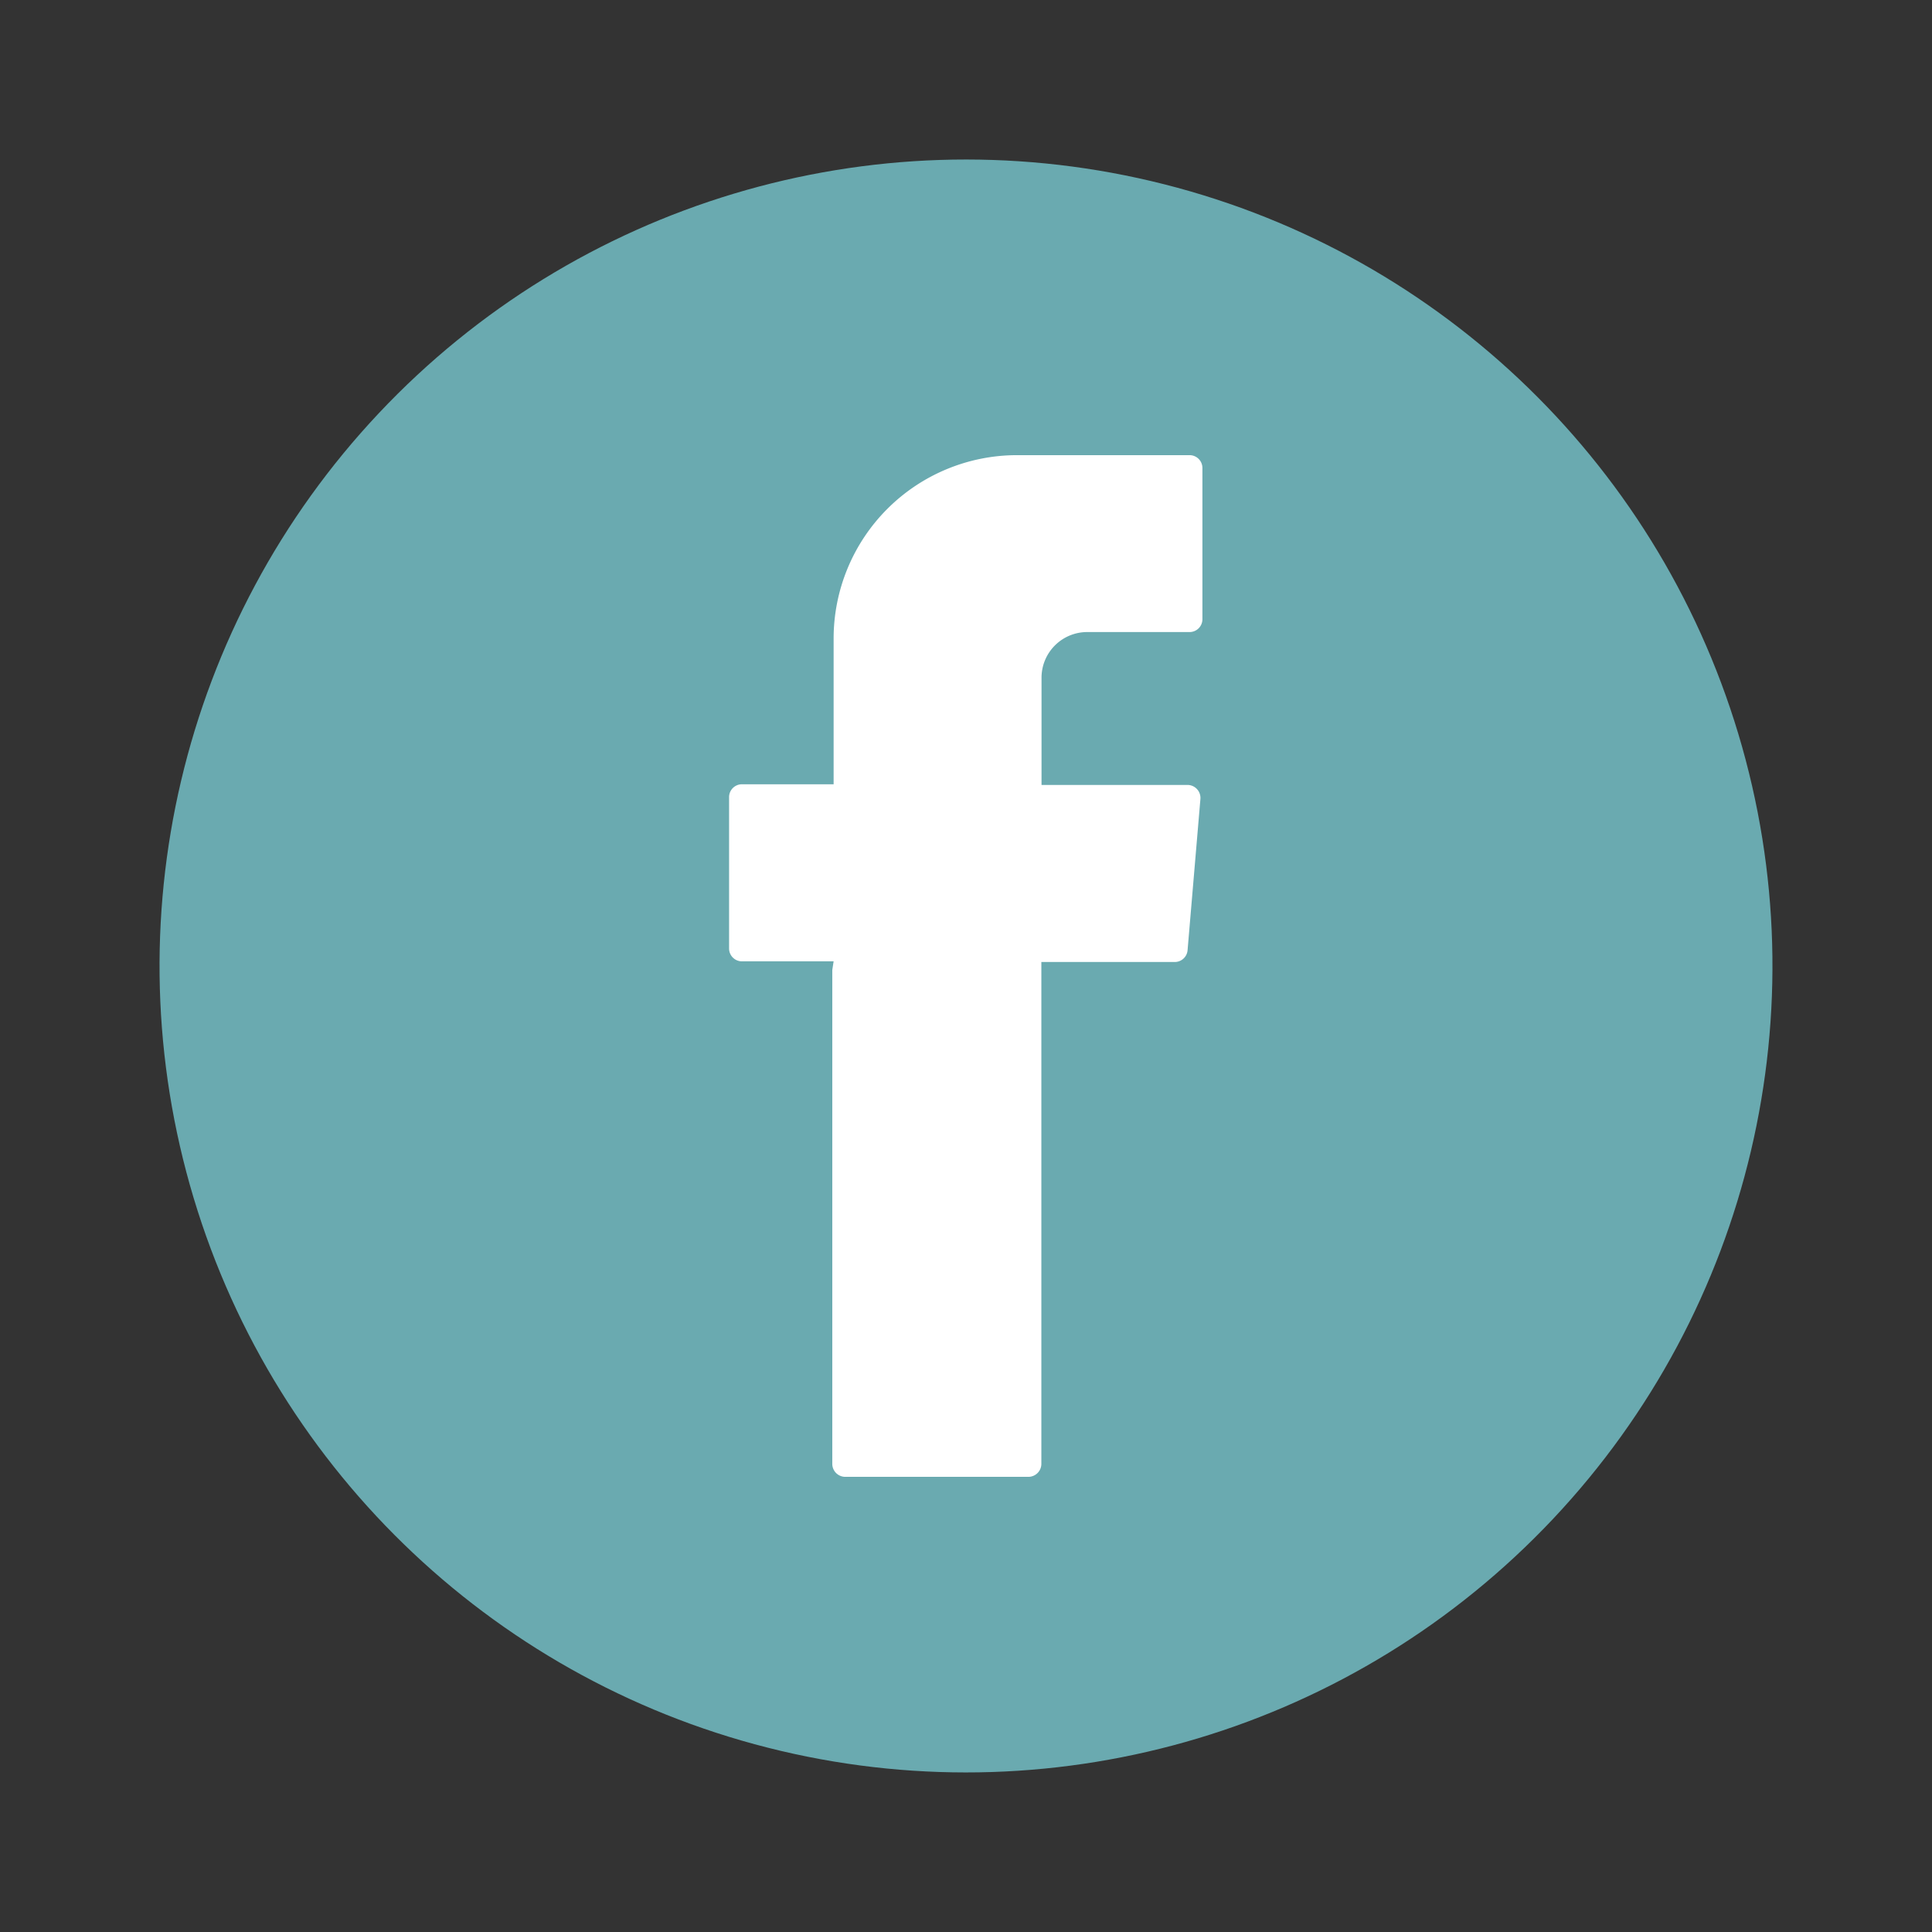 <svg id="Capa_1" data-name="Capa 1" xmlns="http://www.w3.org/2000/svg" viewBox="0 0 115.88 115.88"><rect x="0" y="0" width="115.88" height="115.88" fill="#333333" stroke="none"/><defs><style>.cls-1{fill:#6aaab0;}.cls-2{fill:#a2b1ce;}.cls-3{fill:#e8ecf3;}.cls-4{fill:#a7b5d1;}.cls-5{fill:#fff;fill-rule:evenodd;}</style></defs><circle class="cls-1" cx="57.94" cy="57.94" r="48.37" transform="translate(-11.76 101.02) rotate(-76.72)"/><path class="cls-2" d="M57,58.37c0-.24-.06-.47-.1-.7.1-1.41-.11-2.87.62-4.19l.68.59c1.52,1.25.25,2.88.59,4.29l-.59,0Z"/><path class="cls-3" d="M59,56.82l-1,2.37c-.42-.83-2.72-1.66,0-2.5Z"/><path class="cls-4" d="M57,58.37h1.21l.58,1.84c-.65.43,0,.82.05,1.23-.22.21-.43.42-.64.64a1.18,1.18,0,0,0-.61,1.21C56.37,61.77,57.23,60,57,58.37Z"/><path class="cls-5" d="M49.92,58.18V87.81a.78.78,0,0,0,.77.77h11a.78.78,0,0,0,.77-.77V57.7h8a.77.77,0,0,0,.77-.71L72,47.92a.78.78,0,0,0-.77-.84H62.47V40.65a2.74,2.74,0,0,1,2.73-2.74h6.15a.77.77,0,0,0,.77-.77V28.07a.77.77,0,0,0-.77-.77H61a11,11,0,0,0-11,11v8.74h-5.5a.77.77,0,0,0-.77.77v9.08a.77.77,0,0,0,.77.77h5.5Z"/></svg>